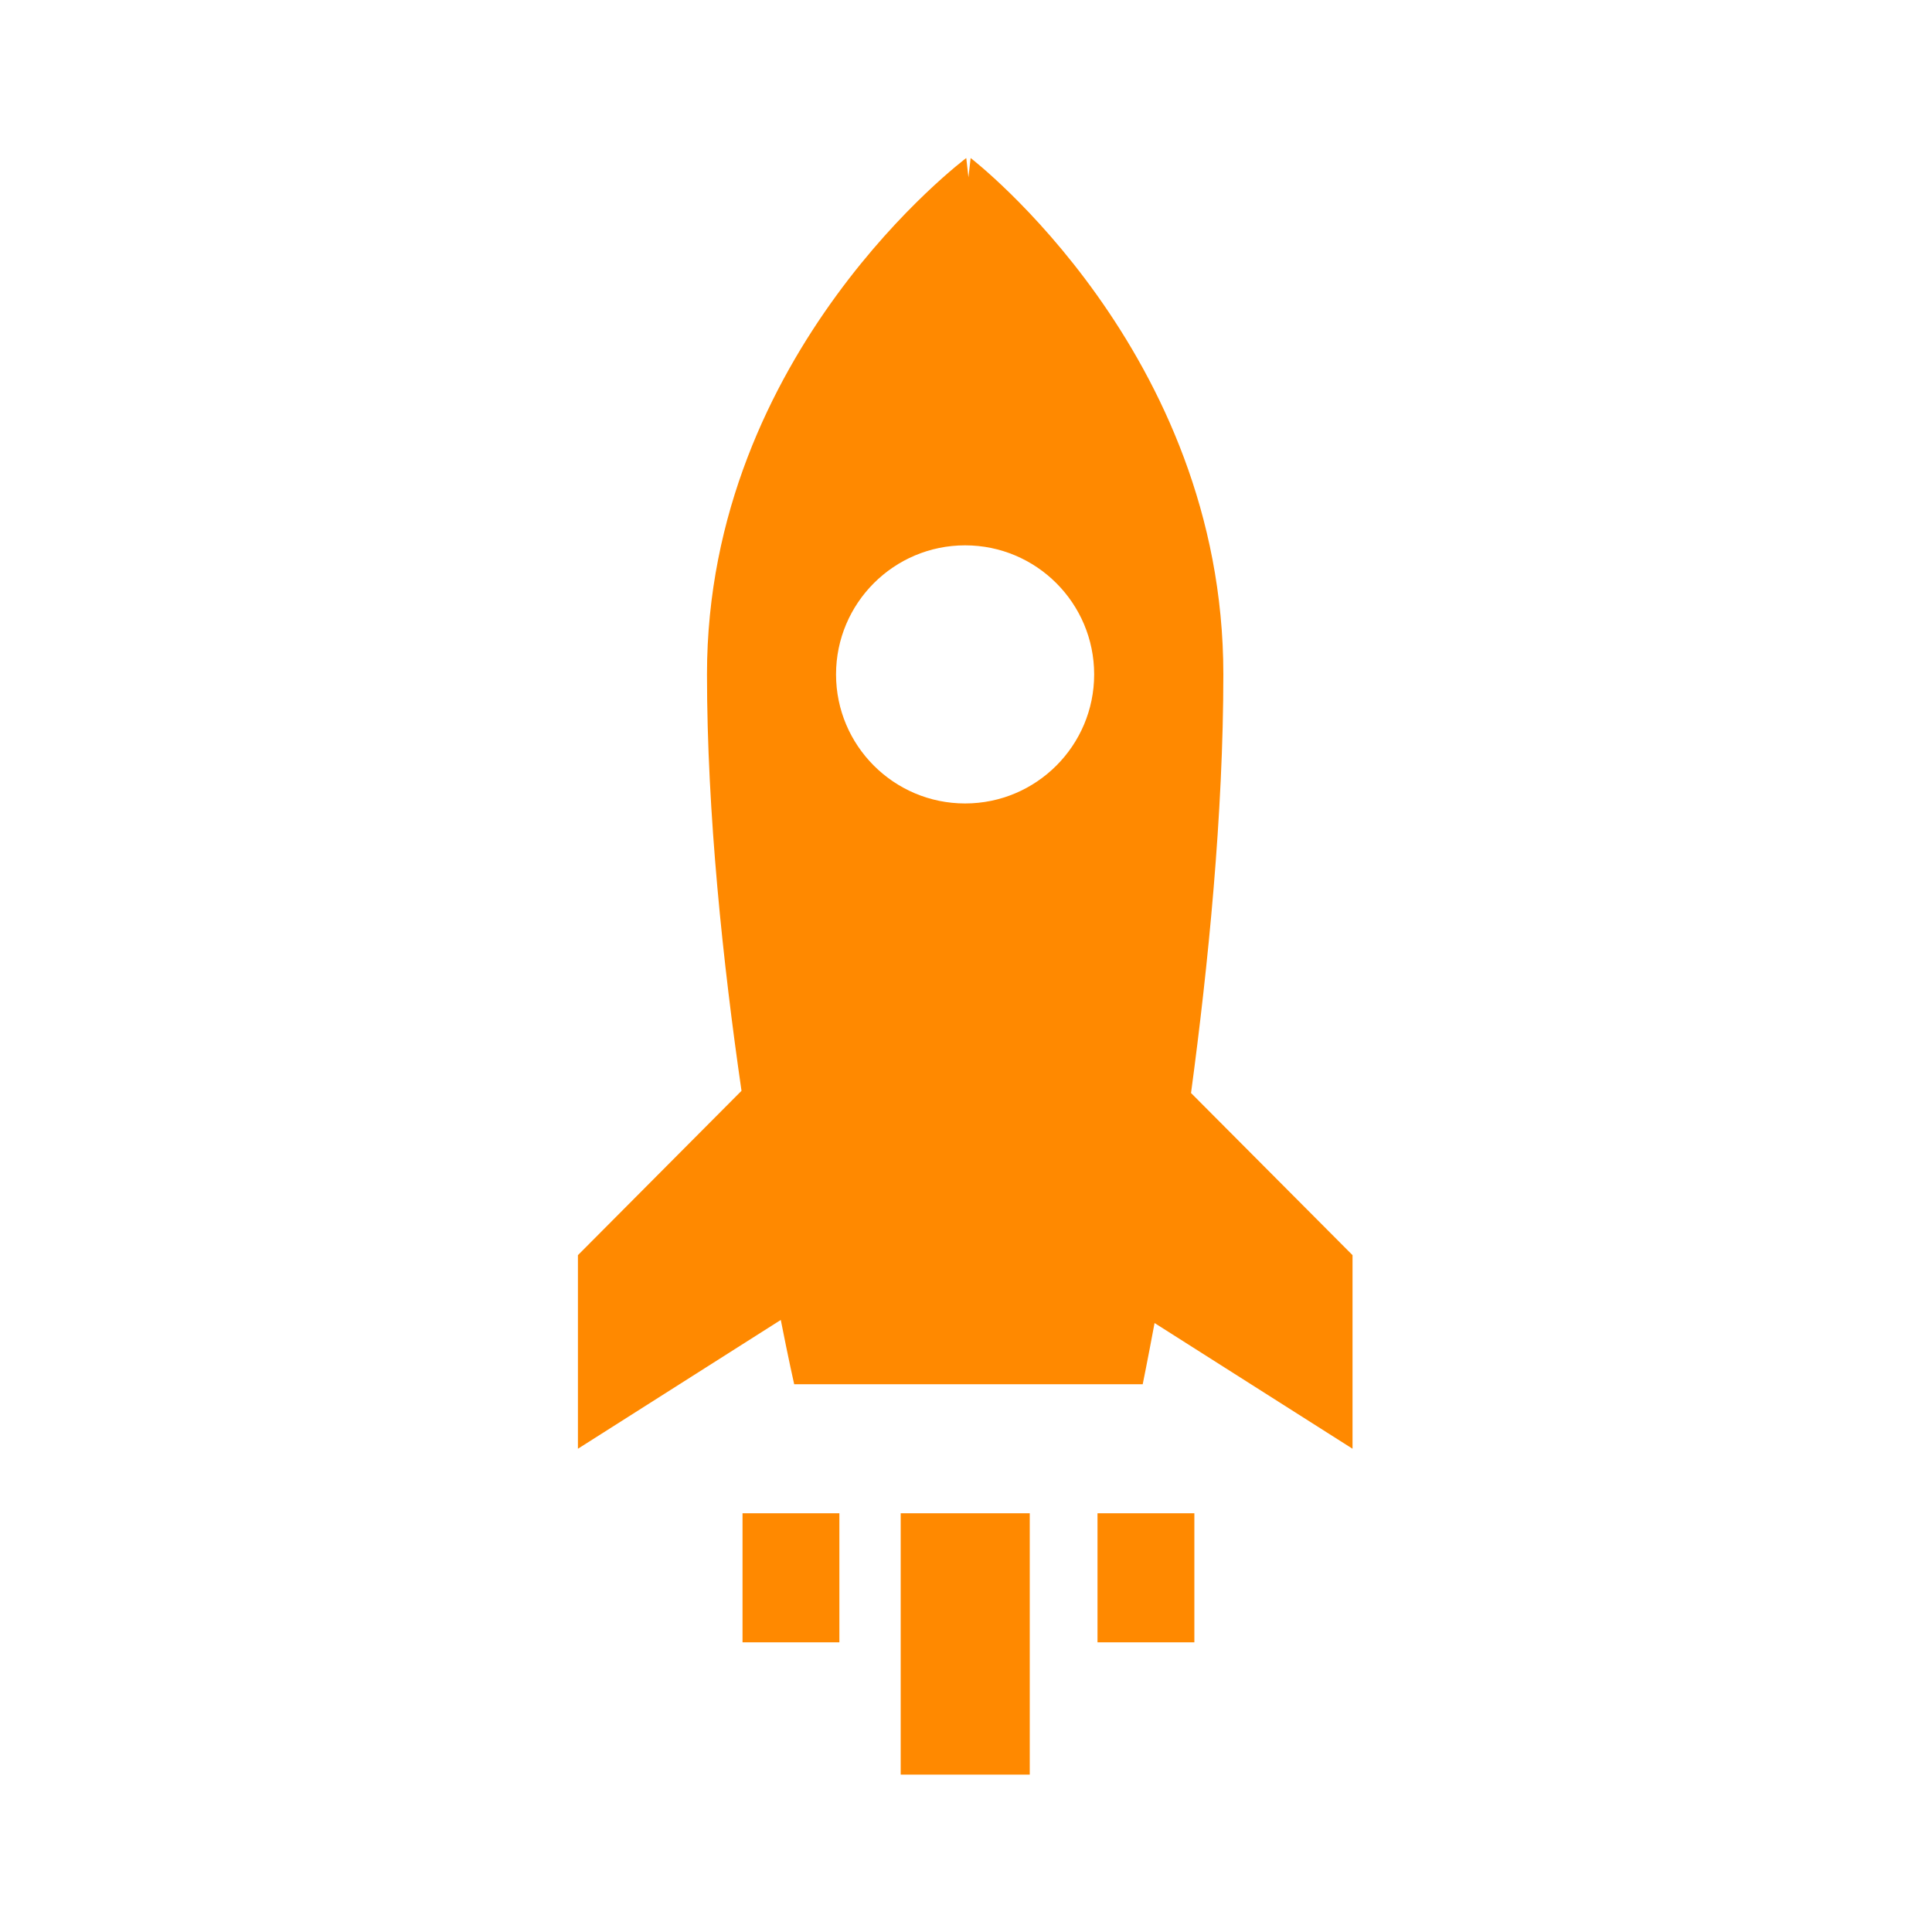 <?xml version="1.0" encoding="UTF-8"?><svg id="_層_1" xmlns="http://www.w3.org/2000/svg" viewBox="0 0 150 150"><defs><style>.cls-1{fill:#ff8900;}</style></defs><path class="cls-1" d="M92.47,84.87c1.33-9.88,2.51-21.67,2.51-32.52,0-25.05-19.62-40.08-19.62-40.08l-.17,1.5-.17-1.5s-20.13,15.03-20.13,40.08c0,10.78,1.25,22.5,2.68,32.34l-12.7,12.76v15.03l15.75-10c.62,3.15,1.04,4.99,1.04,4.99h27.06s.36-1.75,.92-4.75l15.37,9.76v-15.03l-12.53-12.58Zm-17.54-22.49c-5.53,0-10.02-4.49-10.02-10.02s4.49-10.02,10.02-10.02,10.02,4.49,10.02,10.02-4.49,10.02-10.02,10.02Z"/><rect class="cls-1" x="69.93" y="117.49" width="10.02" height="20.29"/><rect class="cls-1" x="57.65" y="117.49" width="7.52" height="10.02"/><rect class="cls-1" x="85.21" y="117.49" width="7.52" height="10.02"/></svg>